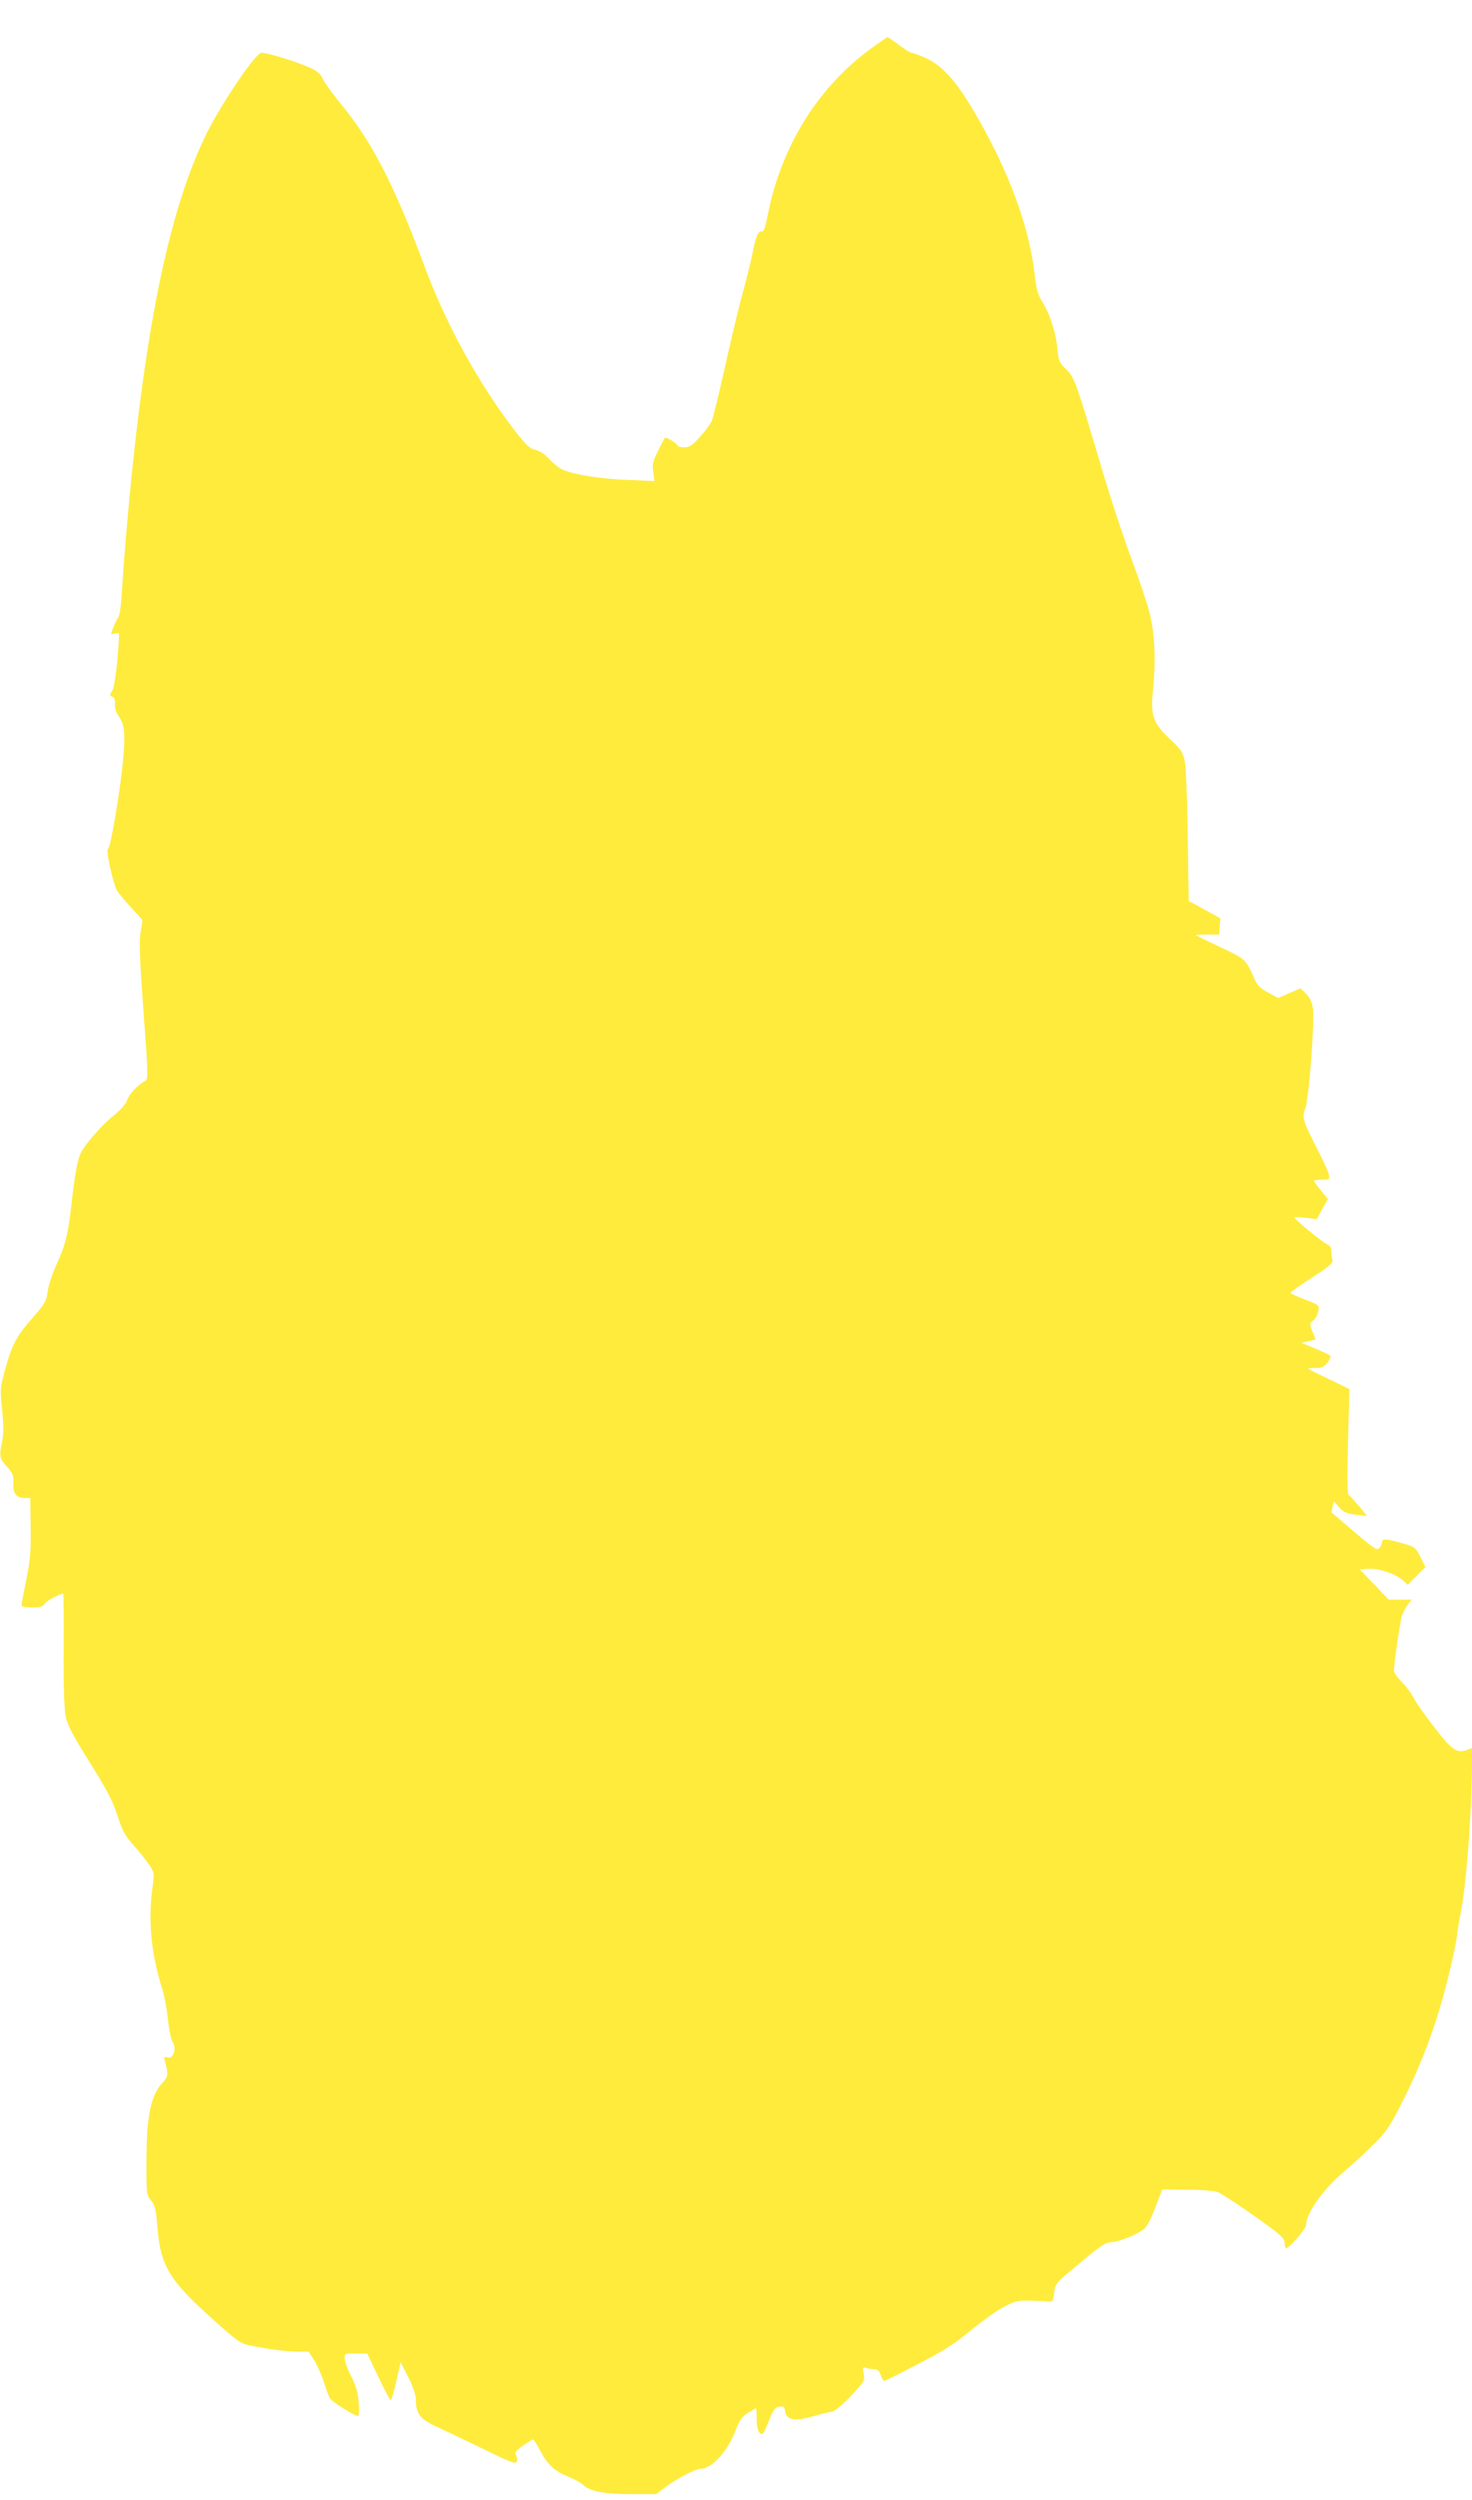 <?xml version="1.0" standalone="no"?>
<!DOCTYPE svg PUBLIC "-//W3C//DTD SVG 20010904//EN"
 "http://www.w3.org/TR/2001/REC-SVG-20010904/DTD/svg10.dtd">
<svg version="1.0" xmlns="http://www.w3.org/2000/svg"
 width="754pt" height="1280pt" viewBox="0 0 754 1280"
 preserveAspectRatio="xMidYMid meet">
<g transform="translate(0,1280) scale(0.1,-0.1)"
fill="#ffeb3b" stroke="none">
<path d="M4458 12549 c-270 -199 -456 -499 -525 -848 -12 -63 -22 -90 -30 -86
-18 6 -32 -26 -48 -110 -8 -40 -32 -138 -54 -217 -21 -79 -62 -249 -90 -378
-29 -129 -58 -248 -65 -265 -7 -16 -35 -54 -61 -82 -39 -44 -52 -53 -81 -53
-19 0 -34 4 -34 10 0 9 -59 45 -65 38 -1 -2 -17 -31 -34 -66 -28 -55 -31 -70
-25 -109 l7 -46 -139 6 c-137 5 -269 26 -331 52 -17 7 -48 31 -68 53 -23 26
-49 43 -73 49 -31 7 -49 25 -120 118 -178 235 -339 530 -447 820 -157 423
-273 646 -434 839 -36 44 -75 97 -86 120 -17 34 -30 44 -90 69 -71 29 -197 67
-226 67 -28 0 -198 -249 -277 -406 -200 -400 -329 -1040 -417 -2074 -8 -96
-18 -226 -21 -288 -4 -64 -12 -119 -19 -125 -9 -10 -35 -70 -35 -83 0 -1 9 0
20 3 11 3 20 1 20 -3 -4 -121 -22 -271 -35 -290 -14 -22 -14 -25 0 -31 11 -4
15 -16 14 -37 -2 -20 5 -43 18 -62 32 -44 36 -89 23 -228 -15 -163 -64 -449
-77 -453 -12 -4 25 -173 46 -212 7 -13 40 -52 72 -87 33 -35 59 -65 59 -66 0
-2 -5 -30 -10 -63 -8 -46 -4 -141 15 -404 24 -314 24 -346 10 -354 -38 -21
-85 -70 -94 -100 -7 -20 -33 -50 -67 -77 -59 -47 -145 -144 -168 -189 -19 -36
-33 -114 -51 -276 -17 -151 -30 -200 -82 -314 -18 -41 -36 -97 -39 -126 -6
-46 -14 -60 -76 -131 -84 -95 -107 -139 -142 -267 -26 -93 -26 -101 -15 -206
8 -80 8 -122 0 -160 -16 -77 -14 -87 24 -130 31 -34 35 -45 33 -86 -2 -53 16
-75 61 -75 l26 0 2 -148 c2 -123 -2 -167 -22 -269 -14 -67 -25 -127 -25 -133
0 -6 24 -10 55 -10 43 0 56 4 64 19 8 15 76 51 95 51 2 0 3 -129 2 -287 -1
-189 3 -307 11 -344 9 -42 39 -99 123 -233 88 -140 118 -198 142 -272 25 -79
39 -104 85 -155 29 -33 65 -78 79 -99 24 -37 25 -41 15 -115 -23 -166 -7 -337
49 -515 12 -36 25 -107 30 -159 6 -52 16 -104 25 -117 21 -32 2 -88 -27 -78
-16 5 -19 2 -15 -13 20 -69 19 -85 -6 -111 -65 -67 -87 -174 -87 -419 0 -155
1 -163 24 -190 20 -24 25 -45 33 -144 16 -191 62 -267 287 -467 121 -109 139
-121 187 -131 103 -20 184 -31 242 -31 l57 0 31 -47 c16 -27 38 -77 49 -113
11 -36 25 -73 32 -82 14 -19 126 -88 141 -88 6 0 8 28 4 71 -4 52 -14 87 -38
132 -17 33 -32 73 -33 89 -2 28 -2 28 57 28 l58 0 57 -120 c31 -65 60 -119 63
-120 4 0 17 44 29 97 l22 98 39 -75 c23 -46 38 -89 39 -113 0 -74 21 -102 101
-139 39 -18 148 -70 241 -115 142 -70 170 -80 175 -67 3 9 2 24 -4 33 -8 13
-2 22 35 49 25 17 49 32 53 32 3 0 19 -24 34 -54 36 -71 77 -110 145 -136 30
-12 66 -32 80 -45 34 -31 109 -45 251 -45 l120 0 52 39 c53 40 151 91 175 91
59 0 141 91 182 201 18 48 31 66 61 85 21 13 40 24 42 24 1 0 3 -25 3 -55 0
-37 5 -60 15 -71 15 -14 19 -9 46 58 25 62 33 73 55 76 22 3 27 -1 30 -25 5
-43 50 -51 141 -25 39 12 83 22 97 24 16 2 51 31 98 80 70 75 73 79 66 115 -6
32 -5 35 10 30 10 -4 29 -7 42 -7 19 0 28 -8 35 -30 6 -17 14 -30 19 -30 4 0
82 39 172 86 131 67 188 104 274 175 60 49 137 104 172 121 65 32 67 33 217
25 29 -2 30 0 35 45 5 46 7 48 132 152 101 85 133 106 158 106 40 0 149 45
176 73 12 12 36 61 54 110 l33 87 126 -1 c70 0 140 -6 158 -12 17 -7 102 -61
187 -122 136 -96 155 -114 156 -137 0 -16 4 -28 9 -28 16 0 101 99 101 118 0
58 86 181 187 267 38 31 105 93 149 136 73 71 89 94 152 217 81 158 146 320
195 483 37 122 84 320 91 385 2 21 11 75 20 119 23 124 46 389 53 623 l6 213
-24 -9 c-56 -21 -79 -6 -170 112 -48 61 -96 129 -107 151 -11 23 -39 60 -61
83 -23 23 -41 49 -41 56 0 36 32 254 41 283 6 17 19 43 30 57 l20 26 -59 0
-59 0 -74 78 -74 77 46 3 c52 3 141 -27 177 -61 l23 -21 45 45 46 46 -26 51
c-23 46 -31 53 -77 66 -88 26 -119 30 -119 14 0 -8 -6 -22 -13 -32 -12 -16
-23 -10 -128 79 -62 54 -115 98 -117 100 -2 1 0 15 4 31 l7 28 26 -31 c22 -25
36 -32 85 -38 l59 -7 -42 51 c-24 28 -47 54 -53 57 -7 5 -8 93 -3 275 l7 267
-113 55 c-112 53 -113 54 -69 53 38 -1 49 3 69 27 13 16 20 32 15 36 -5 4 -40
21 -78 37 l-70 29 37 8 36 9 -16 40 c-16 39 -16 42 4 57 11 9 22 30 26 48 6
30 5 31 -68 59 -41 16 -75 31 -75 35 0 3 50 39 111 78 82 53 109 75 105 87 -3
9 -6 29 -6 45 0 21 -6 32 -22 38 -22 9 -168 128 -168 138 0 2 26 1 58 -2 l57
-7 28 52 29 51 -36 44 c-20 24 -36 46 -36 49 0 3 18 6 41 6 40 0 41 1 35 28
-3 15 -29 72 -57 126 -75 145 -81 168 -63 211 18 44 49 446 39 512 -4 31 -16
55 -35 75 l-29 28 -57 -25 -56 -25 -52 28 c-38 20 -56 37 -69 67 -47 106 -44
103 -175 165 -68 32 -125 60 -127 62 -2 2 24 3 58 3 l62 0 3 42 3 41 -81 45
-81 44 -5 329 c-2 181 -9 354 -15 384 -10 50 -18 61 -80 120 -84 80 -96 117
-83 248 15 146 9 287 -16 387 -12 50 -53 173 -91 274 -38 101 -108 312 -155
470 -132 446 -141 471 -184 511 -33 32 -38 41 -43 100 -8 85 -39 183 -77 243
-24 38 -32 65 -40 140 -25 222 -114 479 -257 741 -127 232 -204 326 -306 371
-32 14 -63 25 -69 25 -6 0 -35 18 -64 40 -29 22 -55 40 -58 40 -2 0 -42 -28
-88 -61z"/>
</g>
</svg>
